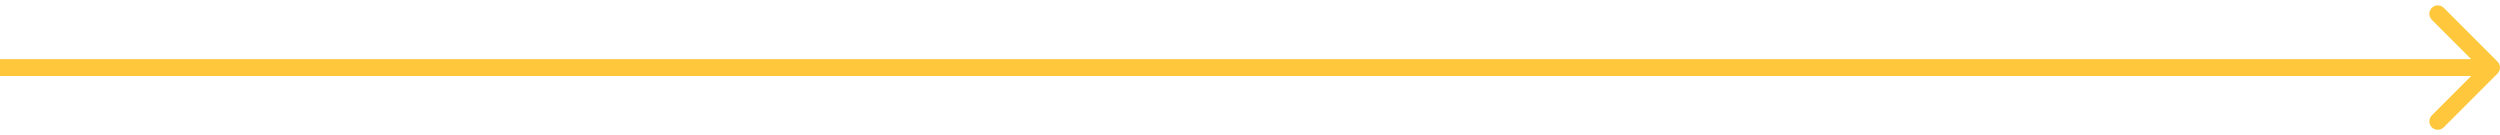 <svg width="296" height="16" viewBox="0 0 296 16" fill="none" xmlns="http://www.w3.org/2000/svg">
<path d="M295.707 8.707C296.098 8.317 296.098 7.683 295.707 7.293L289.343 0.929C288.953 0.538 288.319 0.538 287.929 0.929C287.538 1.319 287.538 1.953 287.929 2.343L293.586 8L287.929 13.657C287.538 14.047 287.538 14.681 287.929 15.071C288.319 15.462 288.953 15.462 289.343 15.071L295.707 8.707ZM8.74228e-08 9L295 9L295 7L-8.74228e-08 7L8.74228e-08 9Z" fill="#FFC73C"/>
</svg>
